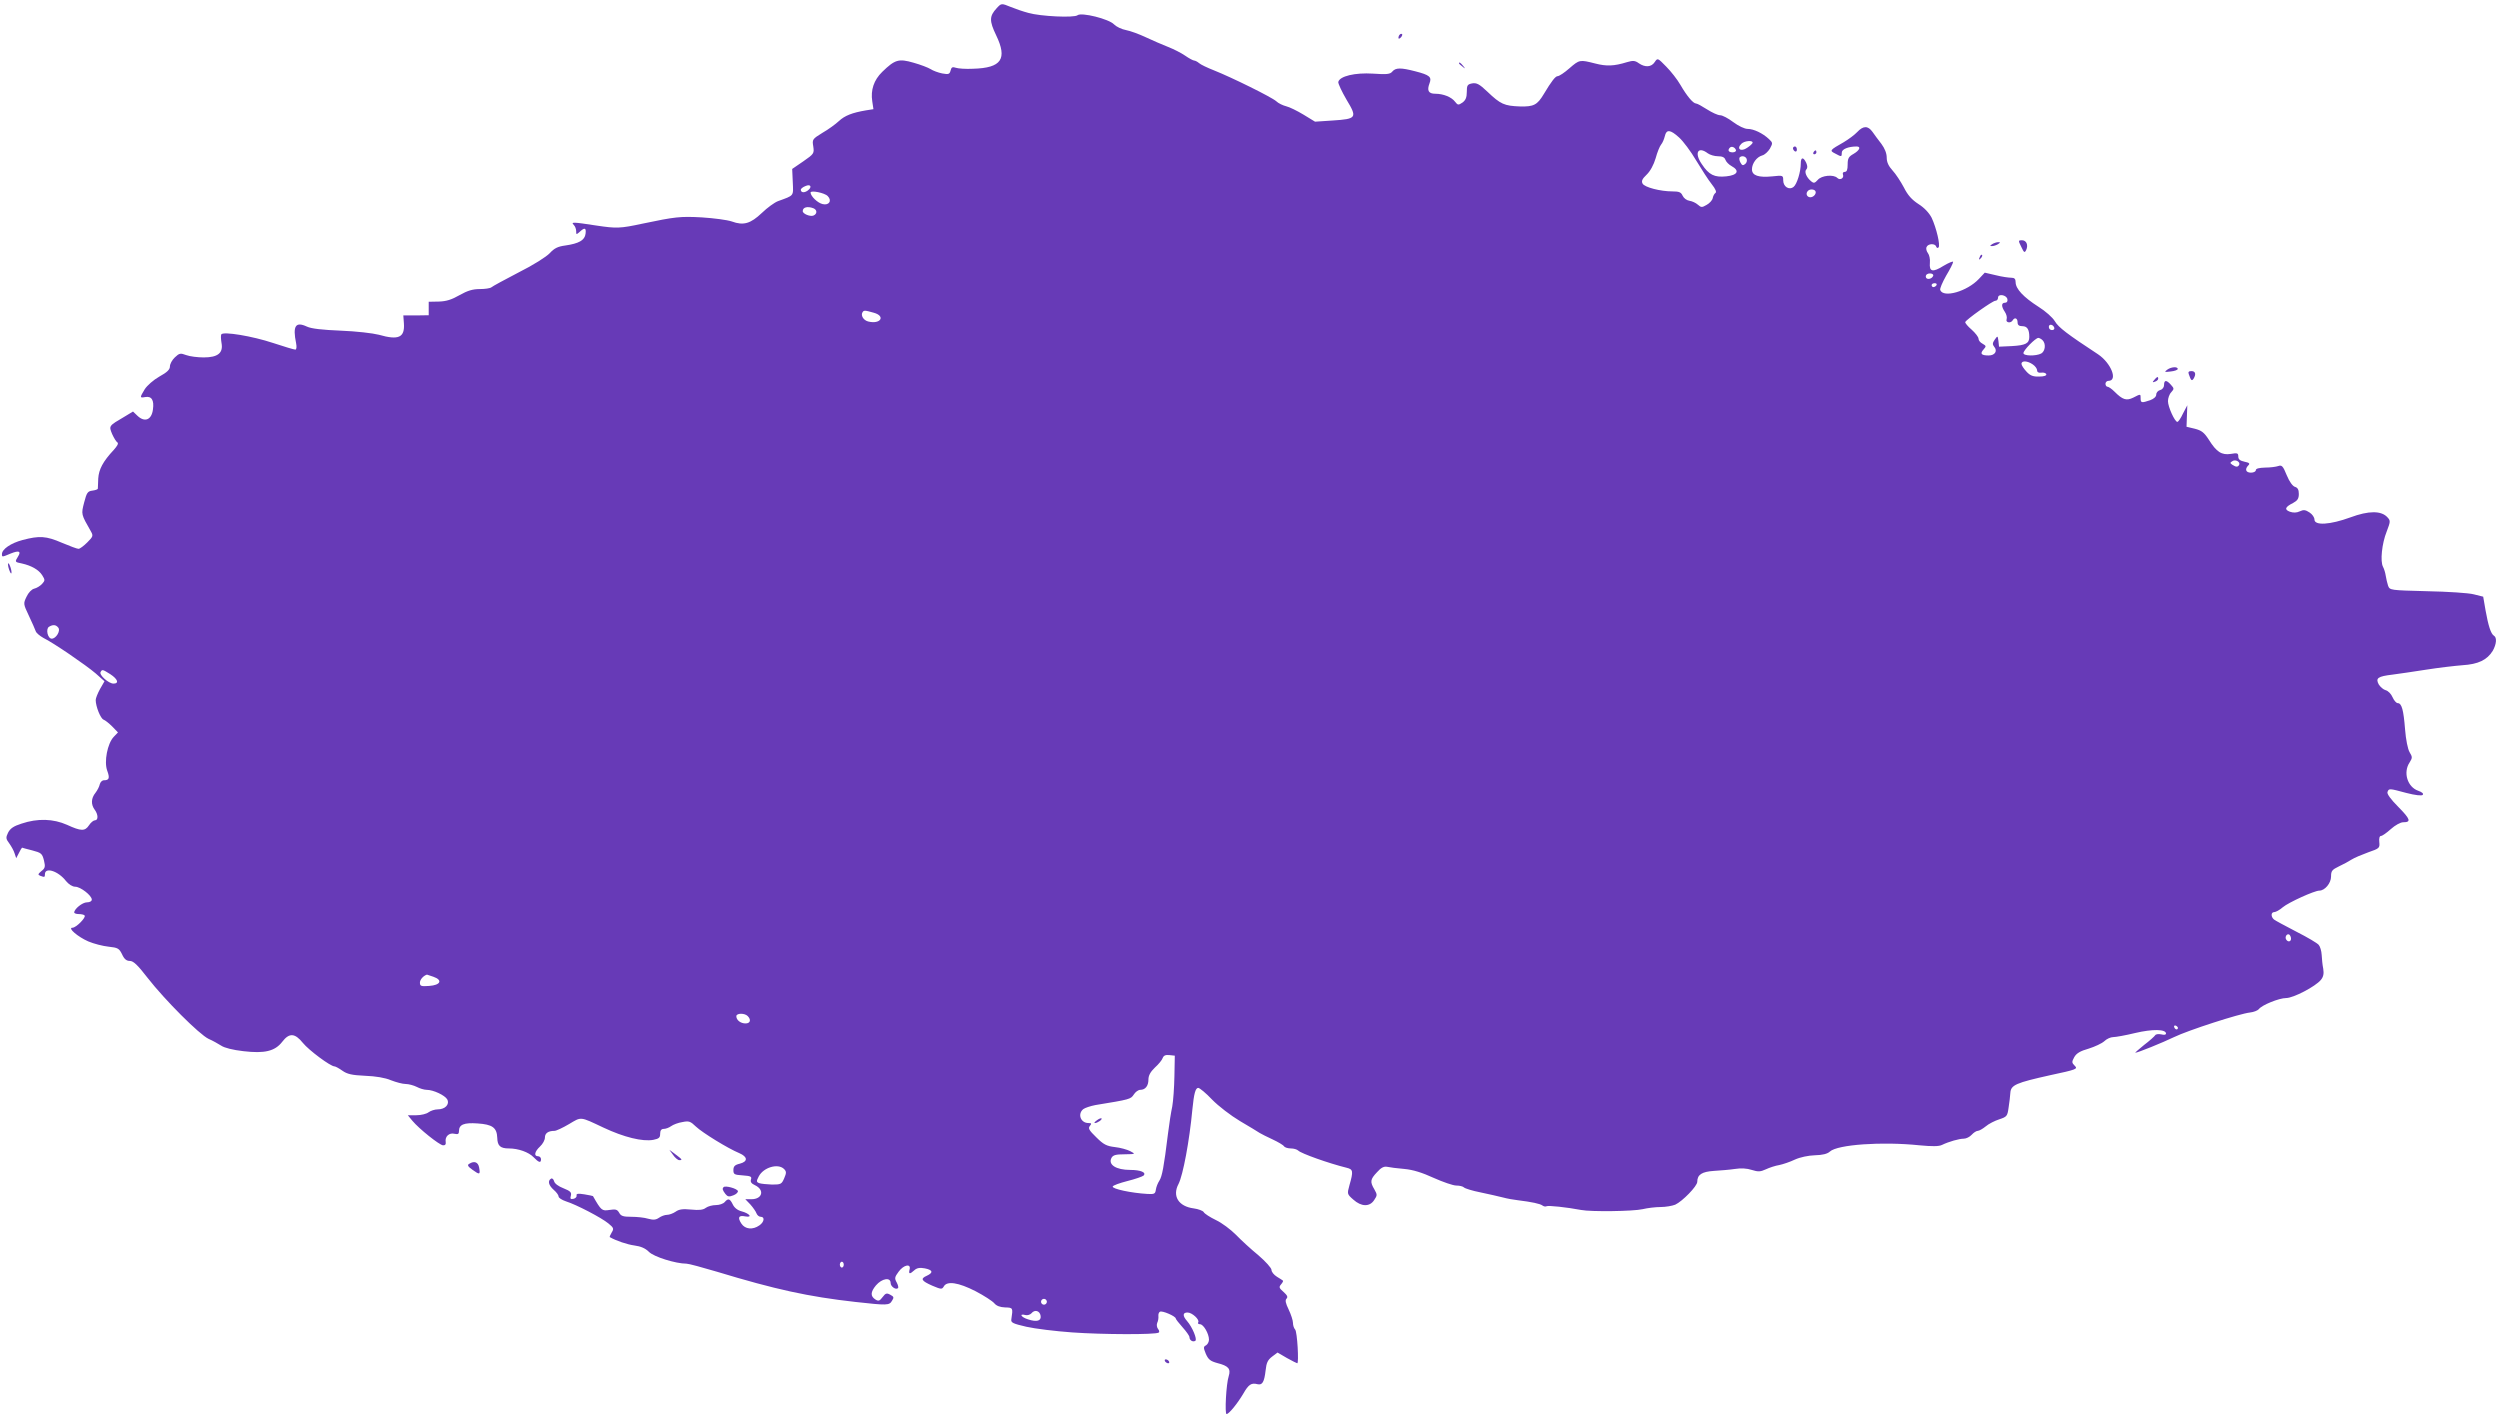 <?xml version="1.0" standalone="no"?>
<!DOCTYPE svg PUBLIC "-//W3C//DTD SVG 20010904//EN"
 "http://www.w3.org/TR/2001/REC-SVG-20010904/DTD/svg10.dtd">
<svg version="1.0" xmlns="http://www.w3.org/2000/svg"
 width="1280pt" height="724pt" viewBox="0 0 1280 724"
 preserveAspectRatio="xMidYMid meet">
<g transform="translate(0,724) scale(0.1,-0.1)"
fill="#673ab7" stroke="none">
<path d="M5103 7198 c-38 -41 -38 -65 -3 -138 59 -122 28 -168 -118 -172 -37
-2 -77 1 -88 5 -17 6 -23 3 -27 -14 -5 -19 -10 -21 -43 -15 -20 4 -47 14 -59
22 -13 8 -52 23 -88 33 -76 22 -95 16 -160 -47 -43 -42 -60 -93 -51 -151 l6
-40 -38 -6 c-71 -12 -109 -27 -139 -55 -16 -15 -54 -43 -84 -60 -52 -32 -53
-34 -47 -70 5 -35 4 -38 -51 -76 l-57 -39 3 -67 c3 -74 9 -67 -76 -98 -18 -7
-54 -33 -82 -60 -58 -55 -94 -66 -154 -44 -23 8 -92 17 -154 21 -110 6 -136 3
-303 -32 -116 -25 -134 -25 -235 -10 -124 19 -133 19 -117 3 7 -7 12 -21 12
-32 0 -18 1 -18 18 -3 26 24 34 21 30 -10 -4 -33 -34 -50 -104 -60 -38 -5 -56
-14 -79 -39 -18 -19 -84 -61 -160 -99 -71 -37 -134 -71 -139 -76 -6 -5 -32 -9
-59 -9 -37 0 -63 -8 -104 -31 -40 -23 -68 -32 -106 -33 l-52 -1 0 -35 0 -34
-65 -1 -65 0 3 -41 c5 -72 -27 -87 -128 -58 -31 8 -116 18 -195 21 -95 4 -151
10 -174 21 -58 27 -73 3 -55 -85 4 -20 2 -33 -4 -33 -6 0 -57 15 -114 34 -105
35 -255 60 -265 44 -3 -5 -2 -25 1 -43 10 -52 -18 -75 -91 -75 -31 0 -71 5
-90 12 -29 11 -35 10 -58 -12 -14 -13 -25 -34 -25 -46 0 -16 -14 -30 -54 -52
-30 -17 -63 -46 -75 -65 -26 -43 -26 -45 2 -40 33 6 47 -15 40 -64 -7 -53 -42
-67 -79 -32 l-23 22 -43 -26 c-82 -48 -81 -47 -64 -89 9 -20 21 -40 27 -43 7
-5 0 -18 -19 -39 -55 -59 -76 -99 -79 -146 -1 -25 -2 -48 -2 -52 -1 -4 -13 -8
-28 -10 -24 -3 -29 -10 -42 -60 -16 -62 -16 -60 34 -148 13 -23 12 -27 -18
-57 -18 -18 -38 -33 -45 -33 -7 0 -45 14 -85 31 -81 35 -115 37 -202 14 -60
-16 -105 -47 -105 -72 0 -16 0 -16 45 3 42 17 55 12 37 -16 -17 -27 -16 -28
20 -35 49 -11 86 -32 104 -60 15 -24 15 -27 0 -44 -10 -11 -28 -22 -41 -25
-13 -3 -30 -21 -39 -41 -17 -35 -17 -37 12 -98 16 -34 32 -70 35 -79 3 -9 21
-24 39 -34 53 -26 219 -140 268 -182 l45 -40 -23 -40 c-12 -22 -22 -47 -22
-56 0 -33 25 -96 41 -101 8 -3 28 -19 44 -35 l29 -30 -22 -23 c-32 -34 -50
-127 -33 -173 14 -38 10 -49 -17 -49 -9 0 -18 -9 -21 -20 -2 -11 -12 -31 -22
-44 -23 -28 -24 -60 -4 -87 18 -24 19 -54 1 -54 -7 0 -21 -11 -30 -25 -21 -32
-41 -31 -113 2 -70 31 -150 34 -233 6 -41 -13 -58 -25 -69 -47 -12 -25 -11
-31 7 -55 10 -14 23 -37 27 -51 l8 -24 14 27 c7 15 15 27 16 27 1 -1 25 -7 52
-14 46 -12 51 -16 60 -51 8 -33 6 -40 -13 -55 -18 -15 -19 -19 -6 -24 22 -8
24 -8 24 8 0 38 68 17 108 -35 14 -17 33 -29 47 -29 27 0 85 -45 85 -66 0 -8
-10 -14 -25 -14 -23 0 -65 -34 -65 -52 0 -4 10 -8 23 -8 13 0 27 -3 30 -7 10
-9 -43 -63 -62 -63 -27 0 28 -47 81 -70 28 -12 75 -24 104 -27 48 -5 54 -9 69
-39 11 -25 23 -34 40 -34 18 0 40 -21 91 -87 88 -113 265 -290 312 -312 21 -9
49 -25 65 -35 16 -11 60 -22 113 -28 109 -13 162 0 199 48 36 47 65 45 106 -6
30 -37 141 -120 162 -120 5 0 23 -10 40 -22 24 -17 48 -23 116 -26 54 -2 103
-10 133 -23 26 -10 59 -19 75 -19 15 0 41 -7 57 -15 15 -8 38 -15 51 -15 34 0
93 -28 105 -49 13 -26 -11 -51 -49 -51 -15 0 -36 -7 -47 -15 -10 -8 -38 -15
-62 -15 l-44 0 23 -28 c35 -42 138 -124 157 -126 11 -1 16 5 14 17 -5 28 18
49 45 42 18 -4 23 -1 23 14 0 33 25 44 95 39 76 -5 99 -21 101 -74 1 -40 15
-54 59 -54 49 0 102 -19 127 -45 27 -28 38 -31 38 -10 0 8 -7 15 -15 15 -23 0
-18 24 10 50 14 13 25 33 25 46 0 22 17 34 49 34 9 0 43 16 75 35 64 38 54 39
175 -18 106 -50 201 -73 256 -63 29 6 35 11 35 31 0 17 6 25 18 25 10 0 27 6
38 14 11 8 37 18 58 21 33 7 41 4 69 -23 34 -32 164 -112 222 -136 44 -19 45
-43 3 -54 -26 -6 -33 -14 -33 -33 0 -22 5 -24 48 -27 41 -3 47 -6 42 -21 -4
-12 2 -21 20 -29 51 -24 39 -72 -18 -72 l-31 0 26 -27 c14 -16 28 -36 31 -45
4 -10 13 -18 22 -18 22 0 18 -27 -7 -44 -34 -24 -73 -20 -92 9 -21 32 -14 44
20 37 39 -7 22 15 -19 26 -20 5 -37 18 -45 35 -15 31 -24 33 -42 12 -7 -8 -27
-15 -44 -15 -18 0 -41 -6 -52 -14 -14 -11 -35 -13 -75 -9 -43 4 -62 2 -80 -11
-13 -9 -33 -16 -44 -16 -11 0 -30 -7 -41 -15 -16 -11 -29 -12 -55 -5 -19 6
-57 10 -86 10 -43 0 -54 4 -63 21 -10 17 -18 19 -50 14 -38 -6 -42 -3 -84 71
-1 1 -20 5 -44 9 -32 5 -42 4 -40 -6 2 -7 -6 -15 -16 -17 -15 -3 -18 0 -13 17
4 16 -3 23 -38 37 -26 10 -45 24 -48 36 -3 11 -10 17 -16 13 -18 -11 -12 -34
14 -57 14 -12 25 -27 25 -34 0 -7 17 -18 38 -25 54 -17 182 -84 217 -113 27
-22 29 -27 17 -46 -7 -12 -12 -23 -10 -24 33 -19 90 -38 127 -43 31 -4 55 -14
73 -32 25 -26 138 -61 193 -61 11 0 81 -19 155 -41 300 -91 469 -128 710 -155
163 -18 173 -18 187 6 11 17 10 21 -9 31 -18 10 -24 8 -39 -12 -15 -20 -21
-22 -36 -13 -27 17 -27 38 2 73 31 36 75 43 75 12 0 -18 27 -37 38 -26 3 3 0
16 -7 29 -12 21 -10 28 10 55 26 36 65 43 56 11 -6 -24 1 -25 24 -4 13 12 28
15 54 10 41 -8 45 -22 10 -38 -34 -15 -28 -26 29 -51 45 -19 49 -19 58 -4 16
30 75 21 163 -24 44 -23 87 -51 96 -62 11 -13 29 -20 55 -21 41 -1 41 -2 32
-61 -3 -17 8 -22 77 -38 44 -10 150 -23 235 -29 153 -11 426 -12 442 -1 5 2 4
11 -3 19 -6 8 -8 21 -4 31 5 10 7 25 6 35 -1 9 2 19 8 22 11 7 81 -23 81 -35
0 -3 16 -24 35 -45 19 -21 35 -44 35 -50 0 -16 17 -27 30 -19 11 7 -15 70 -42
101 -24 27 -23 44 2 44 24 0 63 -37 55 -50 -4 -6 1 -10 9 -10 18 0 46 -49 46
-79 0 -11 -7 -24 -15 -29 -14 -7 -14 -12 -1 -44 13 -29 23 -37 59 -47 56 -14
70 -29 58 -67 -13 -39 -21 -194 -11 -194 12 0 56 54 86 105 27 47 41 56 72 48
25 -6 35 10 42 71 4 39 11 53 33 70 l28 21 48 -28 c27 -15 51 -27 53 -27 9 0
0 162 -11 173 -6 6 -11 21 -11 34 0 12 -10 43 -22 68 -16 33 -19 48 -11 56 8
8 4 17 -15 34 -23 20 -25 25 -13 39 8 9 12 18 10 19 -2 2 -16 11 -31 20 -16
10 -28 25 -28 35 0 10 -30 43 -67 75 -38 31 -89 78 -115 105 -27 27 -72 61
-102 75 -31 15 -59 33 -63 41 -4 7 -28 16 -51 19 -78 10 -111 63 -78 125 23
45 56 221 71 382 8 82 16 110 30 110 7 0 40 -27 71 -60 32 -33 96 -82 143
-110 47 -28 93 -55 101 -61 8 -5 38 -20 66 -33 28 -13 55 -29 58 -35 4 -6 20
-11 35 -11 15 0 32 -5 38 -11 15 -15 155 -65 248 -88 33 -8 35 -17 14 -90 -12
-44 -12 -45 20 -73 41 -37 84 -38 107 -2 16 24 16 27 1 54 -23 39 -22 51 13
88 21 24 36 31 52 28 13 -3 52 -8 88 -11 45 -4 92 -19 151 -46 47 -21 99 -39
115 -39 17 0 34 -4 40 -10 5 -5 43 -17 84 -25 41 -9 93 -20 115 -26 22 -6 56
-12 75 -14 73 -9 115 -18 127 -27 7 -5 16 -7 21 -4 9 5 103 -5 177 -19 51 -10
268 -7 315 4 25 6 66 11 92 11 26 0 60 6 75 12 37 17 113 95 113 117 0 37 24
52 85 56 33 2 82 6 108 10 31 5 62 3 86 -5 32 -10 44 -10 72 3 19 9 50 19 69
22 19 4 55 16 80 28 26 12 69 21 102 22 39 1 64 7 77 19 39 36 267 52 459 32
64 -6 99 -6 115 2 35 17 88 32 112 32 12 0 30 9 40 20 10 11 24 20 31 20 7 0
25 10 41 23 15 13 47 29 69 36 39 13 42 16 48 60 4 25 8 59 9 76 3 40 29 51
204 90 136 29 142 32 126 48 -16 16 -16 20 -3 44 11 20 31 32 74 44 32 10 68
27 80 38 12 12 33 21 45 21 13 0 64 9 113 21 89 21 158 20 158 -3 0 -6 -10 -8
-24 -4 -14 3 -28 1 -31 -4 -4 -6 -29 -29 -57 -50 -27 -22 -48 -40 -45 -40 12
0 140 52 198 80 72 35 335 120 389 126 19 2 39 10 45 17 15 21 104 57 140 57
37 0 150 59 178 93 13 16 16 32 12 57 -4 19 -7 51 -8 71 -1 20 -8 43 -15 51
-7 9 -58 39 -115 68 -56 29 -108 57 -114 62 -17 14 -16 38 1 38 8 0 28 11 44
25 30 25 162 85 187 85 28 0 60 38 60 72 0 29 5 35 40 52 22 10 51 26 65 35
14 9 52 25 85 37 58 20 60 22 57 53 -2 19 1 31 9 31 6 0 29 16 50 35 22 20 50
35 63 35 43 0 37 16 -25 79 -39 39 -59 67 -55 76 7 19 8 19 97 -5 46 -12 78
-15 83 -10 6 6 -2 14 -22 21 -56 19 -79 94 -45 145 15 24 15 28 0 53 -9 15
-19 64 -23 116 -8 101 -17 135 -38 135 -7 0 -19 14 -26 30 -7 17 -23 33 -35
36 -12 3 -28 17 -36 30 -17 32 -5 41 71 50 30 4 107 15 170 25 63 10 148 20
187 23 82 5 127 27 156 74 19 34 22 68 6 77 -16 10 -29 52 -43 130 l-12 70
-48 12 c-26 7 -134 14 -239 16 -190 5 -191 5 -200 28 -4 13 -10 36 -12 51 -2
14 -8 35 -14 46 -15 28 -6 119 19 181 19 50 20 55 4 72 -31 35 -96 35 -190 0
-104 -38 -184 -43 -184 -11 0 11 -11 27 -25 36 -21 14 -31 15 -50 6 -17 -8
-33 -8 -51 -2 -29 11 -25 24 17 45 22 12 29 22 29 46 0 22 -6 32 -19 36 -12 3
-29 26 -43 60 -19 47 -25 53 -43 47 -11 -4 -41 -8 -67 -8 -32 -1 -48 -5 -48
-13 0 -7 -11 -13 -25 -13 -27 0 -33 18 -13 38 9 9 4 13 -20 18 -23 5 -32 12
-32 27 0 17 -5 19 -38 13 -47 -7 -73 9 -113 73 -24 37 -37 47 -72 56 l-42 10
2 55 2 55 -22 -42 c-11 -24 -24 -43 -29 -43 -13 0 -48 77 -48 106 0 15 7 36
17 46 15 17 15 19 -2 38 -23 26 -35 25 -35 -1 0 -12 -8 -23 -20 -26 -11 -3
-20 -13 -20 -23 0 -11 -12 -22 -31 -29 -44 -15 -49 -14 -49 9 0 24 1 24 -38 4
-35 -17 -54 -11 -96 31 -14 14 -30 25 -36 25 -5 0 -10 7 -10 15 0 8 7 15 15
15 50 0 14 91 -53 136 -157 103 -203 138 -221 169 -11 19 -48 52 -85 75 -75
48 -116 91 -116 125 0 17 -6 23 -22 23 -13 0 -49 5 -80 13 l-56 13 -30 -32
c-60 -64 -182 -99 -198 -57 -3 7 11 39 30 73 20 33 36 65 36 71 0 5 -22 -4
-49 -20 -56 -35 -74 -31 -70 16 2 18 -3 40 -10 49 -7 9 -11 23 -7 31 7 18 43
20 49 3 2 -7 8 -10 12 -5 11 9 -11 101 -35 152 -13 25 -37 51 -67 70 -34 22
-55 45 -75 85 -16 30 -42 70 -58 87 -21 23 -30 43 -30 66 0 22 -10 47 -27 70
-16 20 -36 48 -46 62 -23 32 -47 32 -78 -1 -13 -14 -44 -37 -69 -52 -72 -41
-74 -43 -44 -58 33 -18 34 -18 34 5 0 17 33 31 76 31 24 0 15 -20 -16 -38 -25
-14 -30 -23 -30 -54 0 -27 -4 -38 -15 -38 -8 0 -12 -6 -9 -14 7 -18 -15 -31
-29 -17 -19 19 -81 13 -100 -10 -15 -17 -21 -18 -33 -8 -25 20 -37 50 -26 61
7 7 7 18 0 34 -15 32 -28 30 -28 -3 0 -43 -20 -107 -37 -120 -23 -18 -53 1
-53 34 0 25 -1 26 -56 20 -70 -7 -104 4 -104 36 0 30 24 63 52 71 13 3 30 19
40 35 15 28 15 30 -5 49 -32 30 -78 52 -109 52 -16 0 -47 15 -74 35 -25 19
-55 35 -67 35 -12 0 -42 14 -67 30 -25 16 -50 30 -56 30 -15 0 -47 38 -80 95
-16 28 -49 70 -73 94 -44 45 -44 45 -59 23 -17 -26 -49 -28 -81 -6 -19 14 -30
15 -60 6 -68 -21 -106 -22 -164 -7 -79 20 -80 20 -132 -25 -25 -22 -52 -40
-60 -40 -11 0 -31 -25 -71 -92 -33 -55 -51 -65 -122 -63 -80 3 -99 11 -167 76
-41 39 -55 46 -78 42 -24 -5 -27 -10 -27 -44 0 -28 -6 -42 -22 -54 -21 -14
-24 -14 -38 4 -18 24 -60 41 -101 41 -35 0 -44 16 -30 53 13 33 1 43 -73 62
-73 19 -100 19 -117 -1 -11 -14 -28 -16 -99 -11 -92 6 -172 -13 -178 -43 -1
-8 18 -49 42 -90 56 -93 53 -99 -71 -107 l-90 -6 -59 36 c-33 20 -72 39 -89
43 -16 4 -40 15 -51 26 -24 21 -226 121 -319 158 -33 13 -67 29 -76 37 -8 7
-20 13 -25 13 -5 0 -26 11 -46 25 -20 14 -60 34 -88 45 -28 11 -79 33 -113 49
-34 16 -80 33 -102 37 -22 4 -49 17 -61 29 -26 28 -167 63 -187 47 -17 -14
-190 -6 -252 12 -27 7 -67 21 -89 30 -49 20 -49 20 -73 -6z m3494 -662 c21
-19 60 -71 87 -117 28 -46 63 -101 80 -122 20 -25 26 -41 19 -45 -6 -4 -12
-16 -14 -27 -2 -10 -16 -26 -31 -34 -24 -14 -28 -14 -45 1 -10 9 -29 18 -43
20 -14 2 -29 13 -35 26 -8 18 -18 22 -52 22 -62 0 -143 21 -153 40 -7 13 -2
24 21 46 18 17 36 50 46 84 8 30 21 62 28 70 7 8 15 27 19 43 8 36 28 34 73
-7z m376 -28 c-2 -5 -14 -16 -28 -25 -32 -22 -56 -5 -29 21 16 16 62 19 57 4z
m-85 -36 c2 -7 -6 -12 -17 -12 -21 0 -27 11 -14 24 9 9 26 2 31 -12z m-144
-17 c11 -8 34 -15 52 -15 23 0 34 -6 38 -18 4 -11 18 -25 31 -32 44 -24 32
-47 -27 -53 -60 -6 -88 7 -125 63 -40 58 -19 93 31 55z m199 -29 c3 -8 0 -20
-8 -26 -11 -9 -16 -7 -24 8 -6 11 -7 22 -4 26 11 11 31 6 36 -8z m-4808 -162
c-18 -13 -35 -10 -35 5 0 4 10 13 23 18 28 13 37 -5 12 -23z m5158 0 c11 -11
-5 -34 -24 -34 -18 0 -26 20 -12 33 8 9 28 9 36 1z m-5055 -28 c23 -23 7 -49
-26 -41 -26 6 -61 40 -62 59 0 13 72 -1 88 -18z m-74 -62 c21 -8 21 -30 0 -38
-16 -6 -54 9 -54 23 0 20 24 26 54 15z m5734 -346 c-7 -19 -38 -22 -38 -4 0
10 9 16 21 16 12 0 19 -5 17 -12z m17 -48 c-3 -5 -10 -10 -16 -10 -5 0 -9 5
-9 10 0 6 7 10 16 10 8 0 12 -4 9 -10z m363 -72 c2 -11 -3 -18 -12 -18 -20 0
-20 -19 -1 -47 8 -12 12 -28 9 -37 -7 -18 21 -23 31 -6 10 17 25 11 25 -10 0
-14 7 -20 24 -20 25 0 36 -16 36 -55 0 -33 -18 -43 -90 -47 l-65 -3 -3 29 c-4
28 -4 28 -19 7 -12 -17 -12 -25 -3 -36 19 -22 4 -45 -28 -45 -38 0 -46 9 -26
31 14 16 14 18 -5 29 -12 6 -21 17 -21 26 0 8 -16 29 -35 46 -20 17 -34 34
-33 39 5 13 140 109 154 109 8 0 14 7 14 16 0 22 44 14 48 -8z m-5805 -69 c63
-17 36 -61 -28 -45 -24 6 -39 31 -29 47 7 11 11 11 57 -2z m6045 -77 c2 -7 -3
-12 -12 -12 -9 0 -16 7 -16 16 0 17 22 14 28 -4z m-60 -64 c18 -18 14 -56 -7
-68 -27 -14 -91 -13 -91 2 0 15 61 77 76 78 5 0 15 -5 22 -12z m-50 -124 c12
-8 22 -22 22 -30 0 -10 8 -14 22 -12 11 2 23 -2 25 -8 2 -7 -11 -12 -37 -12
-31 -1 -46 5 -65 26 -14 15 -25 32 -25 39 0 18 31 16 58 -3z m1056 -515 c-7
-11 -15 -11 -34 1 -13 9 -13 11 0 19 16 11 43 -5 34 -20z m-11166 -832 c14
-16 -11 -57 -33 -57 -21 0 -32 50 -14 61 20 12 35 11 47 -4z m267 -239 c38
-25 46 -48 16 -48 -25 0 -75 45 -66 59 8 15 10 14 50 -11z m11165 -1354 c0
-16 -16 -19 -25 -4 -8 13 4 32 16 25 5 -4 9 -13 9 -21z m-9511 -195 c49 -17
37 -43 -22 -47 -41 -3 -47 -1 -47 17 0 15 17 35 36 41 1 0 15 -5 33 -11z
m1609 -201 c19 -19 14 -38 -11 -38 -25 0 -47 17 -47 37 0 16 42 17 58 1z
m7323 -61 c-1 -12 -15 -9 -19 4 -3 6 1 10 8 8 6 -3 11 -8 11 -12z m-5138 -247
c-1 -58 -6 -127 -11 -155 -6 -27 -16 -90 -22 -140 -21 -171 -30 -218 -44 -240
-8 -12 -16 -32 -18 -46 -3 -21 -7 -24 -43 -22 -85 5 -181 26 -178 38 2 6 36
18 75 28 40 10 77 23 83 28 16 16 -15 29 -68 29 -73 0 -115 27 -96 62 8 14 22
18 67 18 57 1 57 1 29 16 -15 8 -51 18 -79 21 -42 5 -58 13 -95 50 -37 36 -43
46 -33 58 10 12 9 15 -7 15 -40 0 -57 46 -27 71 9 7 37 16 62 21 178 29 181
30 197 54 8 13 23 24 33 24 26 0 42 20 42 53 0 20 10 39 33 61 19 17 37 39 40
49 5 13 15 17 34 15 l28 -3 -2 -105z m-1999 -475 c13 -13 13 -20 1 -48 -13
-30 -17 -32 -62 -32 -26 1 -56 4 -65 7 -16 6 -16 10 -3 35 24 46 98 68 129 38z
m306 -490 c0 -8 -4 -15 -10 -15 -5 0 -10 7 -10 15 0 8 5 15 10 15 6 0 10 -7
10 -15z m1040 -190 c0 -8 -7 -15 -15 -15 -8 0 -15 7 -15 15 0 8 7 15 15 15 8
0 15 -7 15 -15z m-32 -72 c4 -26 -19 -33 -65 -18 -35 11 -47 31 -13 22 10 -3
25 2 31 9 17 21 43 13 47 -13z"/>
<path d="M5616 1504 c-11 -8 -16 -14 -10 -14 13 0 39 18 34 24 -3 2 -14 -2
-24 -10z"/>
<path d="M7167 7063 c-4 -3 -7 -11 -7 -17 0 -6 5 -5 12 2 6 6 9 14 7 17 -3 3
-9 2 -12 -2z"/>
<path d="M7470 6916 c0 -2 8 -10 18 -17 15 -13 16 -12 3 4 -13 16 -21 21 -21
13z"/>
<path d="M9180 6481 c0 -6 5 -13 10 -16 6 -3 10 1 10 9 0 9 -4 16 -10 16 -5 0
-10 -4 -10 -9z"/>
<path d="M9285 6460 c-3 -5 -1 -10 4 -10 6 0 11 5 11 10 0 6 -2 10 -4 10 -3 0
-8 -4 -11 -10z"/>
<path d="M10349 5976 c14 -30 17 -32 25 -16 12 26 1 50 -22 50 -19 0 -19 -2
-3 -34z"/>
<path d="M10200 5990 c-13 -9 -13 -10 0 -10 8 0 22 5 30 10 13 9 13 10 0 10
-8 0 -22 -5 -30 -10z"/>
<path d="M10136 5923 c-6 -14 -5 -15 5 -6 7 7 10 15 7 18 -3 3 -9 -2 -12 -12z"/>
<path d="M11096 5347 c-16 -12 -14 -13 18 -9 20 2 36 8 36 13 0 13 -34 11 -54
-4z"/>
<path d="M11207 5323 c11 -32 15 -35 24 -22 14 23 10 39 -11 39 -14 0 -18 -5
-13 -17z"/>
<path d="M11030 5295 c-11 -13 -10 -14 4 -9 9 3 16 10 16 15 0 13 -6 11 -20
-6z"/>
<path d="M41 4350 c0 -8 4 -24 9 -35 5 -13 9 -14 9 -5 0 8 -4 24 -9 35 -5 13
-9 14 -9 5z"/>
<path d="M3446 1327 c10 -15 25 -27 32 -27 18 0 15 4 -20 30 l-31 23 19 -26z"/>
<path d="M2402 1281 c-11 -6 -6 -14 18 -31 36 -26 40 -25 33 13 -5 27 -25 35
-51 18z"/>
<path d="M3705 1162 c-8 -8 -6 -15 9 -35 11 -14 19 -16 41 -7 14 5 25 16 23
22 -5 13 -64 29 -73 20z"/>
<path d="M5965 270 c3 -5 11 -10 16 -10 6 0 7 5 4 10 -3 6 -11 10 -16 10 -6 0
-7 -4 -4 -10z"/>
</g>
</svg>
